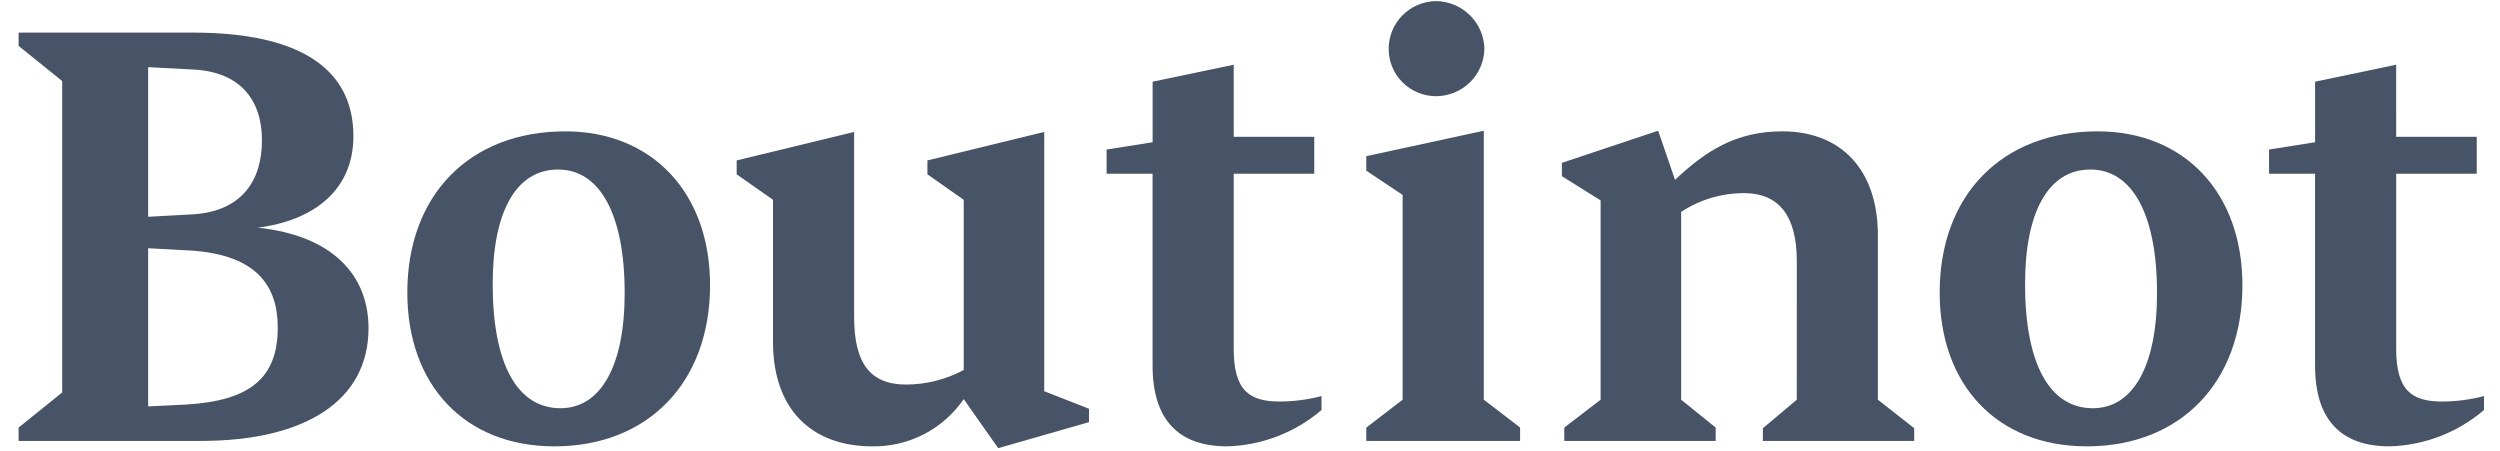 <svg width="122" height="22" viewBox="0 0 122 22" fill="none" xmlns="http://www.w3.org/2000/svg">
<g clip-path="url(#clip0_1163_38339)">
<path d="M0.908 21.517V20.866L3.035 19.152V3.956L0.908 2.24V1.591H9.417C14.735 1.591 17.246 3.423 17.246 6.646C17.246 9.248 15.356 10.754 12.579 11.11C16.212 11.492 17.984 13.416 17.984 16.017C17.984 19.564 14.882 21.517 9.799 21.517L0.908 21.517ZM7.23 3.276V10.578L9.416 10.46C11.781 10.311 12.784 8.833 12.784 6.853C12.784 4.872 11.721 3.514 9.445 3.394L7.23 3.276ZM7.23 12.114V19.832L9.064 19.742C12.167 19.564 13.555 18.471 13.555 15.987C13.555 13.948 12.521 12.469 9.418 12.233L7.23 12.114Z" fill="#475467"/>
<path d="M19.877 14.274C19.877 9.545 22.89 6.41 27.588 6.41C31.813 6.41 34.651 9.396 34.651 13.918C34.651 18.68 31.607 21.782 27.057 21.782C22.684 21.782 19.877 18.797 19.877 14.274ZM24.043 13.86C24.043 17.733 25.225 19.921 27.352 19.921C29.303 19.921 30.484 17.881 30.484 14.303C30.484 10.46 29.274 8.273 27.234 8.273C25.195 8.273 24.043 10.313 24.043 13.861" fill="#475467"/>
<path d="M35.949 8.508V7.828L41.681 6.438V15.455C41.681 17.672 42.42 18.766 44.221 18.766C45.202 18.763 46.167 18.519 47.029 18.056V9.75L45.258 8.508V7.828L50.958 6.438V19.092L53.144 19.949V20.6L48.712 21.871L47.029 19.476C46.537 20.197 45.872 20.785 45.093 21.188C44.315 21.591 43.447 21.795 42.568 21.782C39.554 21.782 37.723 19.919 37.723 16.697V9.75L35.949 8.508Z" fill="#475467"/>
<path d="M60.205 6.676H64.136V8.479H60.205V17.023C60.205 19.064 60.974 19.595 62.451 19.595C63.139 19.592 63.825 19.502 64.49 19.329V20.009C63.206 21.108 61.578 21.735 59.881 21.782C57.487 21.782 56.246 20.453 56.246 17.851V8.479H54.002V7.297L56.248 6.941V3.986L60.205 3.158V6.676Z" fill="#475467"/>
<path d="M68.448 9.513L66.675 8.331V7.621L72.409 6.379V19.505L74.181 20.864V21.516H66.675V20.866L68.448 19.506V9.513ZM72.438 2.389C72.427 3.003 72.173 3.589 71.731 4.02C71.289 4.451 70.693 4.693 70.073 4.695C69.459 4.691 68.871 4.446 68.439 4.013C68.007 3.581 67.766 2.997 67.768 2.389C67.765 1.778 68.004 1.189 68.436 0.752C68.868 0.315 69.456 0.063 70.074 0.053C70.698 0.061 71.293 0.31 71.735 0.746C72.176 1.182 72.429 1.772 72.439 2.389" fill="#475467"/>
<path d="M87.684 12.736C87.684 10.519 86.797 9.425 85.114 9.425C84.02 9.423 82.95 9.742 82.04 10.341V19.506L83.725 20.866V21.517H76.337V20.866L78.11 19.506V9.78L76.22 8.598V7.947L80.917 6.379L81.742 8.775C83.219 7.386 84.697 6.409 86.972 6.409C89.838 6.409 91.641 8.272 91.641 11.494V19.506L93.413 20.896V21.517H86.029V20.896L87.683 19.506L87.684 12.736Z" fill="#475467"/>
<path d="M94.656 14.274C94.656 9.545 97.67 6.41 102.368 6.41C106.592 6.41 109.43 9.396 109.43 13.918C109.43 18.68 106.386 21.782 101.836 21.782C97.464 21.78 94.656 18.796 94.656 14.274ZM98.823 13.86C98.823 17.733 100.004 19.921 102.132 19.921C104.082 19.921 105.263 17.881 105.263 14.303C105.263 10.46 104.053 8.273 102.013 8.273C99.974 8.273 98.823 10.313 98.823 13.861" fill="#475467"/>
<path d="M116.934 6.676H120.865V8.479H116.934V17.023C116.934 19.064 117.703 19.595 119.18 19.595C119.868 19.592 120.553 19.502 121.219 19.329V20.009C119.935 21.108 118.307 21.735 116.61 21.782C114.216 21.782 112.975 20.453 112.975 17.851V8.479H110.73V7.297L112.976 6.941V3.986L116.933 3.158L116.934 6.676Z" fill="#475467"/>
</g>
<defs>
<clipPath id="clip0_1163_38339">
<rect width="120.312" height="21.818" fill="white" transform="translate(0.908 0.053)"/>
</clipPath>
</defs>
</svg>
